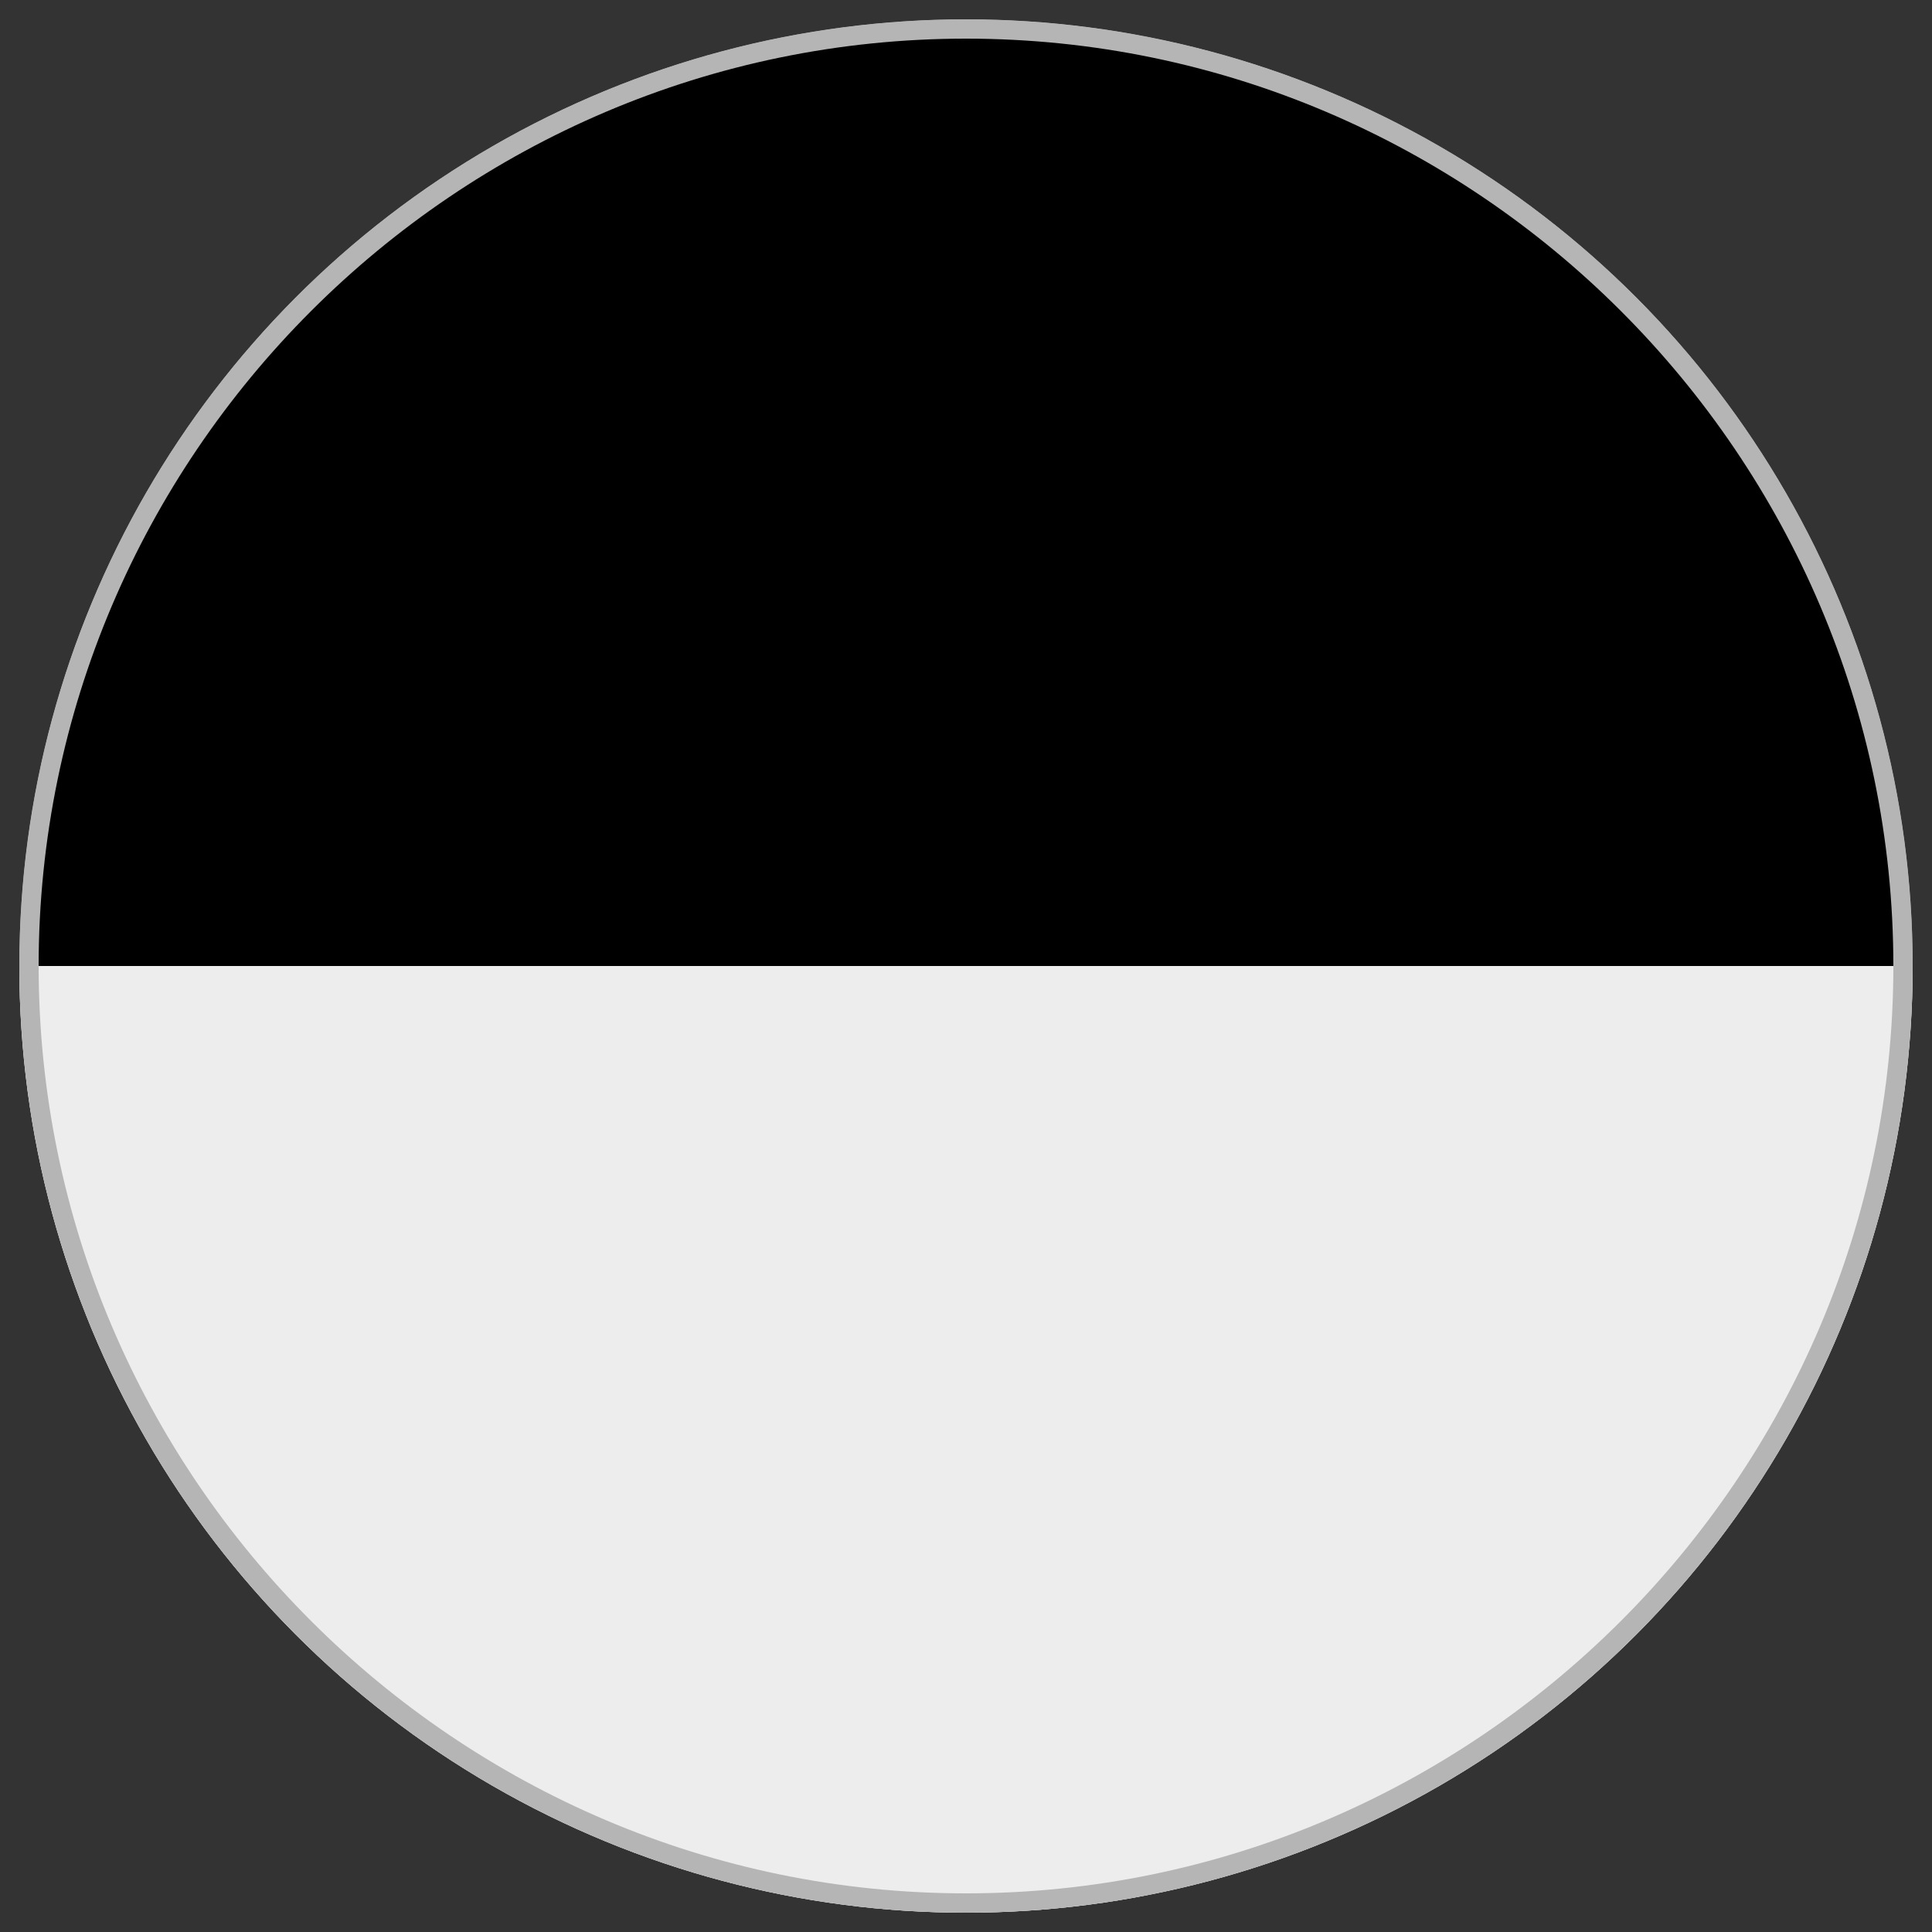 <?xml version="1.0" encoding="utf-8"?>
<!-- Generator: Adobe Illustrator 20.1.0, SVG Export Plug-In . SVG Version: 6.00 Build 0)  -->
<svg version="1.1" id="Layer_1" xmlns="http://www.w3.org/2000/svg" xmlns:xlink="http://www.w3.org/1999/xlink" x="0px" y="0px"
	 width="50px" height="50px" viewBox="0 0 50 50" style="enable-background:new 0 0 50 50;" xml:space="preserve">
<rect x="0" y="0" width="50" height="50" fill="#333333" stroke="none"/>
<style type="text/css">
	.st0{clip-path:url(#SVGID_2_);}
	.st1{clip-path:url(#SVGID_4_);}
	.st2{clip-path:url(#SVGID_7_);}
	.st3{clip-path:url(#SVGID_8_);fill:#C9C9C9;}
	.st4{clip-path:url(#SVGID_8_);}
	.st5{fill:#EDEDED;}
	.st6{clip-path:url(#SVGID_10_);}
	.st7{clip-path:url(#SVGID_13_);}
	.st8{clip-path:url(#SVGID_14_);fill:#C9C9C9;}
	.st9{clip-path:url(#SVGID_14_);}
	.st10{clip-path:url(#SVGID_10_);fill:#B5B5B5;}
	.st11{clip-path:url(#SVGID_16_);fill:#EDEDED;}
	.st12{clip-path:url(#SVGID_18_);}
	.st13{fill:#B5B5B5;}
</style>
<g>
	<g>
		<defs>
			<path id="SVGID_1_" d="M25,50C11.2,50,0,38.8,0,25S11.2,0,25,0s25,11.2,25,25S38.8,50,25,50z"/>
		</defs>
		<clipPath id="SVGID_2_">
			<use xlink:href="#SVGID_1_"  style="overflow:visible;"/>
		</clipPath>
		<g class="st0">
			<g>
				<g>
					<defs>
						<circle id="SVGID_3_" cx="25" cy="25" r="24.5"/>
					</defs>
					<clipPath id="SVGID_4_">
						<use xlink:href="#SVGID_3_"  style="overflow:visible;"/>
					</clipPath>
					<g class="st1">
						<g>
							<g>
								<defs>
									<rect id="SVGID_5_" x="29.6" y="-22.5" width="75.7" height="75.7"/>
								</defs>
								<defs>
									<rect id="SVGID_6_" x="29.6" y="-22.5" width="75.7" height="75.7"/>
								</defs>
								<clipPath id="SVGID_7_">
									<use xlink:href="#SVGID_5_"  style="overflow:visible;"/>
								</clipPath>
								<clipPath id="SVGID_8_" class="st2">
									<use xlink:href="#SVGID_6_"  style="overflow:visible;"/>
								</clipPath>
								<rect x="29.6" y="-22.5" class="st3" width="75.7" height="75.7"/>
								<g class="st4">
									<circle class="st5" cx="35.1" cy="1.1" r="3.5"/>
									<circle class="st5" cx="45.9" cy="1.1" r="3.5"/>
									<circle class="st5" cx="35.1" cy="10.6" r="3.5"/>
									<circle class="st5" cx="45.9" cy="10.6" r="3.5"/>
									<circle class="st5" cx="35.1" cy="20" r="3.5"/>
									<circle class="st5" cx="45.9" cy="20" r="3.5"/>
									<circle class="st5" cx="35.1" cy="29.5" r="3.5"/>
									<circle class="st5" cx="45.9" cy="29.5" r="3.5"/>
									<circle class="st5" cx="35.1" cy="39" r="3.5"/>
									<circle class="st5" cx="45.9" cy="39" r="3.5"/>
								</g>
							</g>
						</g>
						<g>
							<defs>
								<circle id="SVGID_9_" cx="25" cy="25" r="24.5"/>
							</defs>
							<clipPath id="SVGID_10_">
								<use xlink:href="#SVGID_9_"  style="overflow:visible;"/>
							</clipPath>
							<g class="st6">
								<g>
									<g>
										<defs>
											<rect id="SVGID_11_" x="-46.1" y="-41.5" width="75.7" height="75.7"/>
										</defs>
										<defs>
											<rect id="SVGID_12_" x="-46.1" y="-41.5" width="75.7" height="75.7"/>
										</defs>
										<clipPath id="SVGID_13_">
											<use xlink:href="#SVGID_11_"  style="overflow:visible;"/>
										</clipPath>
										<clipPath id="SVGID_14_" class="st7">
											<use xlink:href="#SVGID_12_"  style="overflow:visible;"/>
										</clipPath>
										<rect x="-46.1" y="-41.5" class="st8" width="75.7" height="75.7"/>
										<g class="st9">
											<circle class="st5" cx="2.5" cy="1" r="3.5"/>
											<circle class="st5" cx="13.3" cy="1" r="3.5"/>
											<circle class="st5" cx="24" cy="1" r="3.5"/>
											<circle class="st5" cx="2.5" cy="10.5" r="3.5"/>
											<circle class="st5" cx="13.3" cy="10.5" r="3.5"/>
											<circle class="st5" cx="24" cy="10.5" r="3.5"/>
											<circle class="st5" cx="2.5" cy="20" r="3.5"/>
											<circle class="st5" cx="13.3" cy="20" r="3.5"/>
											<circle class="st5" cx="24" cy="20" r="3.5"/>
										</g>
									</g>
								</g>
							</g>
							<path class="st10" d="M25,49.9C11.3,49.9,0.1,38.7,0.1,25S11.3,0.1,25,0.1c13.7,0,24.9,11.2,24.9,24.9
								C49.9,38.7,38.7,49.9,25,49.9z M25,0.9C11.7,0.9,0.9,11.7,0.9,25S11.7,49.1,25,49.1c13.3,0,24.1-10.8,24.1-24.1
								C49.1,11.7,38.3,0.9,25,0.9z"/>
						</g>
						<g>
							<defs>
								<path id="SVGID_15_" d="M25,50C11.2,50,0,38.8,0,25S11.2,0,25,0s25,11.2,25,25S38.8,50,25,50z"/>
							</defs>
							<clipPath id="SVGID_16_">
								<use xlink:href="#SVGID_15_"  style="overflow:visible;"/>
							</clipPath>
							<rect x="-9.6" y="25" class="st11" width="69.2" height="42.6"/>
						</g>
						<g>
							<defs>
								<path id="SVGID_17_" d="M25,50C11.2,50,0,38.8,0,25S11.2,0,25,0s25,11.2,25,25S38.8,50,25,50z"/>
							</defs>
							<clipPath id="SVGID_18_">
								<use xlink:href="#SVGID_17_"  style="overflow:visible;"/>
							</clipPath>
							<g class="st12">
								<path class="st13" d="M25,50C11.2,50,0,38.8,0,25S11.2,0,25,0s25,11.2,25,25S38.8,50,25,50z M25,1C11.8,1,1,11.8,1,25
									s10.8,24,24,24s24-10.8,24-24C49,11.8,38.2,1,25,1z"/>
							</g>
						</g>
					</g>
				</g>
			</g>
		</g>
	</g>
</g>
</svg>
